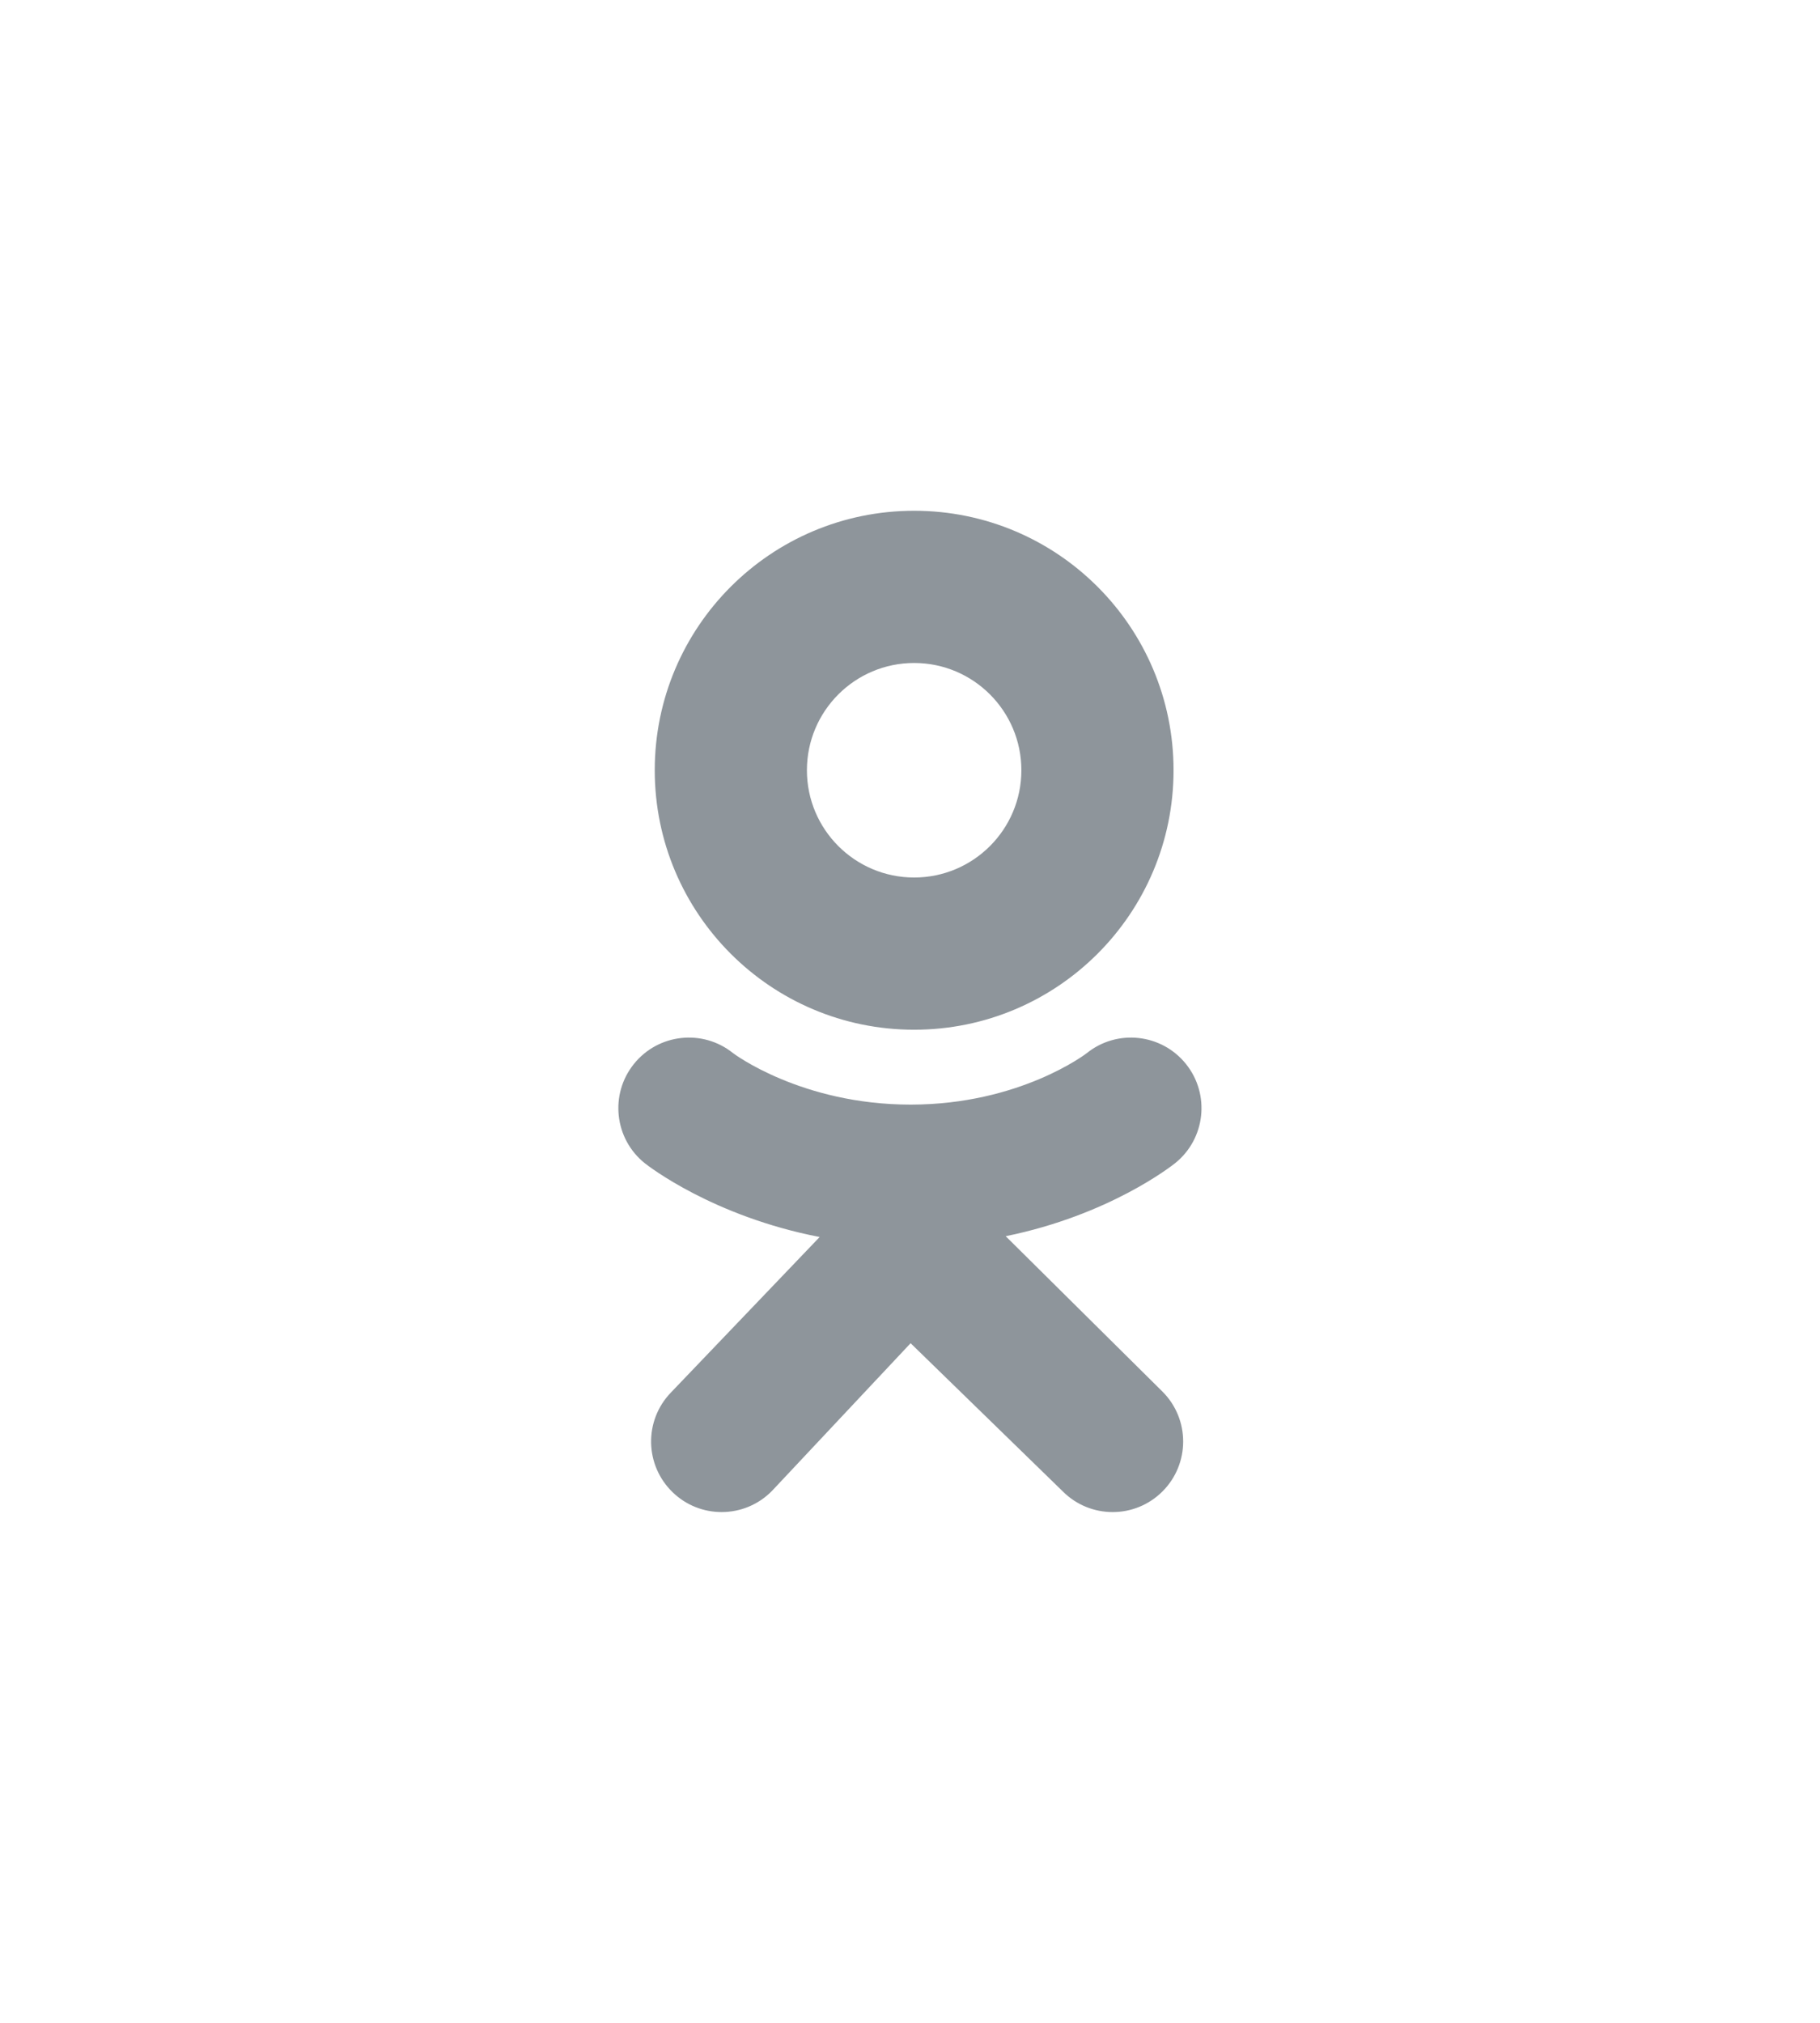 <svg width="36" height="40" viewBox="0 0 36 40" fill="none" xmlns="http://www.w3.org/2000/svg">
<path d="M19.893 24.445C21.948 24.026 23.178 23.053 23.244 23.001C23.845 22.519 23.941 21.641 23.459 21.04C22.977 20.439 22.099 20.342 21.498 20.824C21.485 20.835 20.172 21.842 18.012 21.843C15.852 21.842 14.512 20.835 14.499 20.824C13.898 20.342 13.02 20.439 12.538 21.04C12.056 21.641 12.152 22.519 12.753 23.001C12.819 23.054 14.101 24.052 16.213 24.461L13.27 27.537C12.735 28.091 12.751 28.974 13.306 29.509C13.576 29.77 13.925 29.9 14.274 29.9C14.639 29.9 15.005 29.757 15.278 29.473L18.012 26.561L21.023 29.492C21.568 30.037 22.451 30.036 22.995 29.491C23.54 28.945 23.539 28.062 22.994 27.518L19.893 24.445Z" fill="#8E959B"/>
<path d="M18.082 10.1C15.248 10.1 12.951 12.397 12.951 15.231C12.951 18.065 15.248 20.362 18.082 20.362C20.916 20.362 23.213 18.065 23.213 15.231C23.213 12.397 20.916 10.1 18.082 10.1ZM18.082 17.352C16.911 17.352 15.961 16.402 15.961 15.231C15.961 14.06 16.911 13.11 18.082 13.11C19.253 13.11 20.203 14.06 20.203 15.231C20.203 16.402 19.253 17.352 18.082 17.352Z" fill="#8E959B"/>
</svg>
